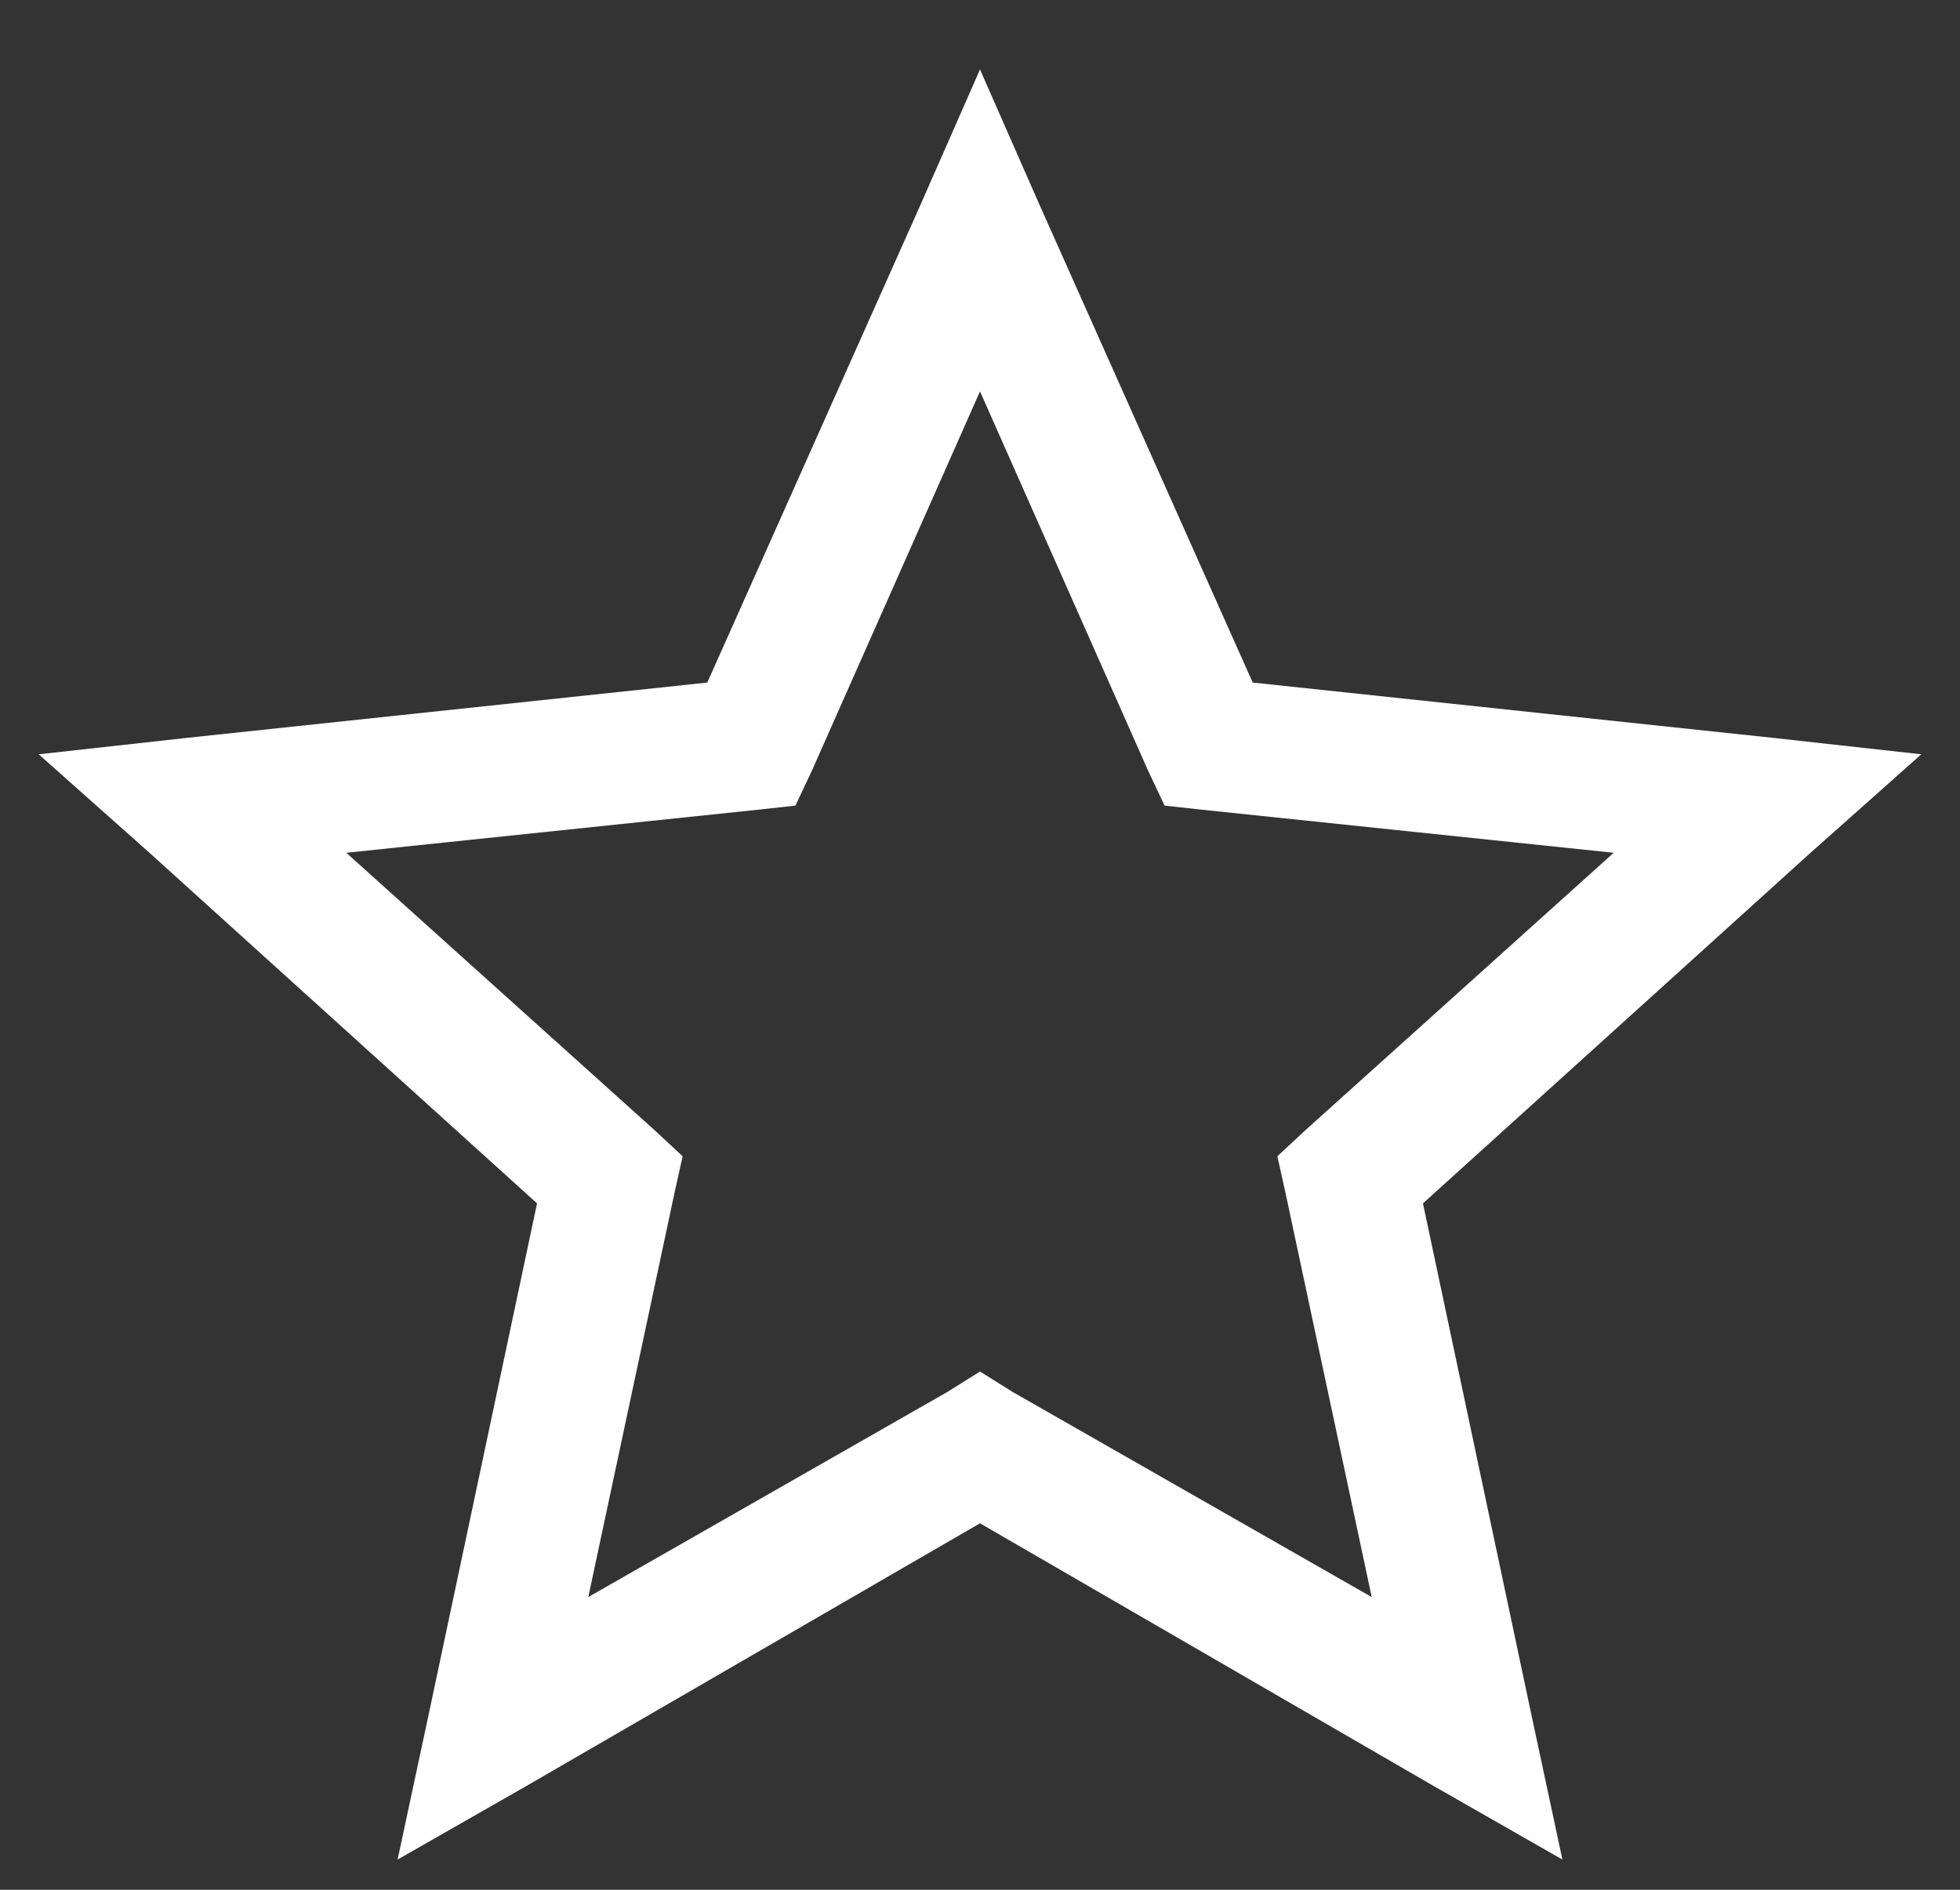 <svg width="28" height="27" viewBox="0 0 28 27" fill="none" xmlns="http://www.w3.org/2000/svg">
<rect x="0" y="0" width="28" height="27" fill="#333333" stroke="none"/>
<path d="M14 0.992L13.15 2.926L10.104 9.752L2.662 10.543L0.553 10.777L2.135 12.184L7.672 17.193L6.119 24.518L5.68 26.568L7.525 25.514L14 21.764L20.475 25.514L22.32 26.568L21.881 24.518L20.328 17.193L25.865 12.184L27.447 10.777L25.338 10.543L17.896 9.752L14.85 2.926L14 0.992ZM14 5.592L16.402 11.012L16.637 11.51L17.164 11.568L23.053 12.184L18.658 16.139L18.248 16.52L18.365 17.047L19.596 22.818L14.469 19.889L14 19.596L13.531 19.889L8.404 22.818L9.635 17.047L9.752 16.52L9.342 16.139L4.947 12.184L10.836 11.568L11.363 11.51L11.598 11.012L14 5.592Z" fill="white"/>
</svg>

